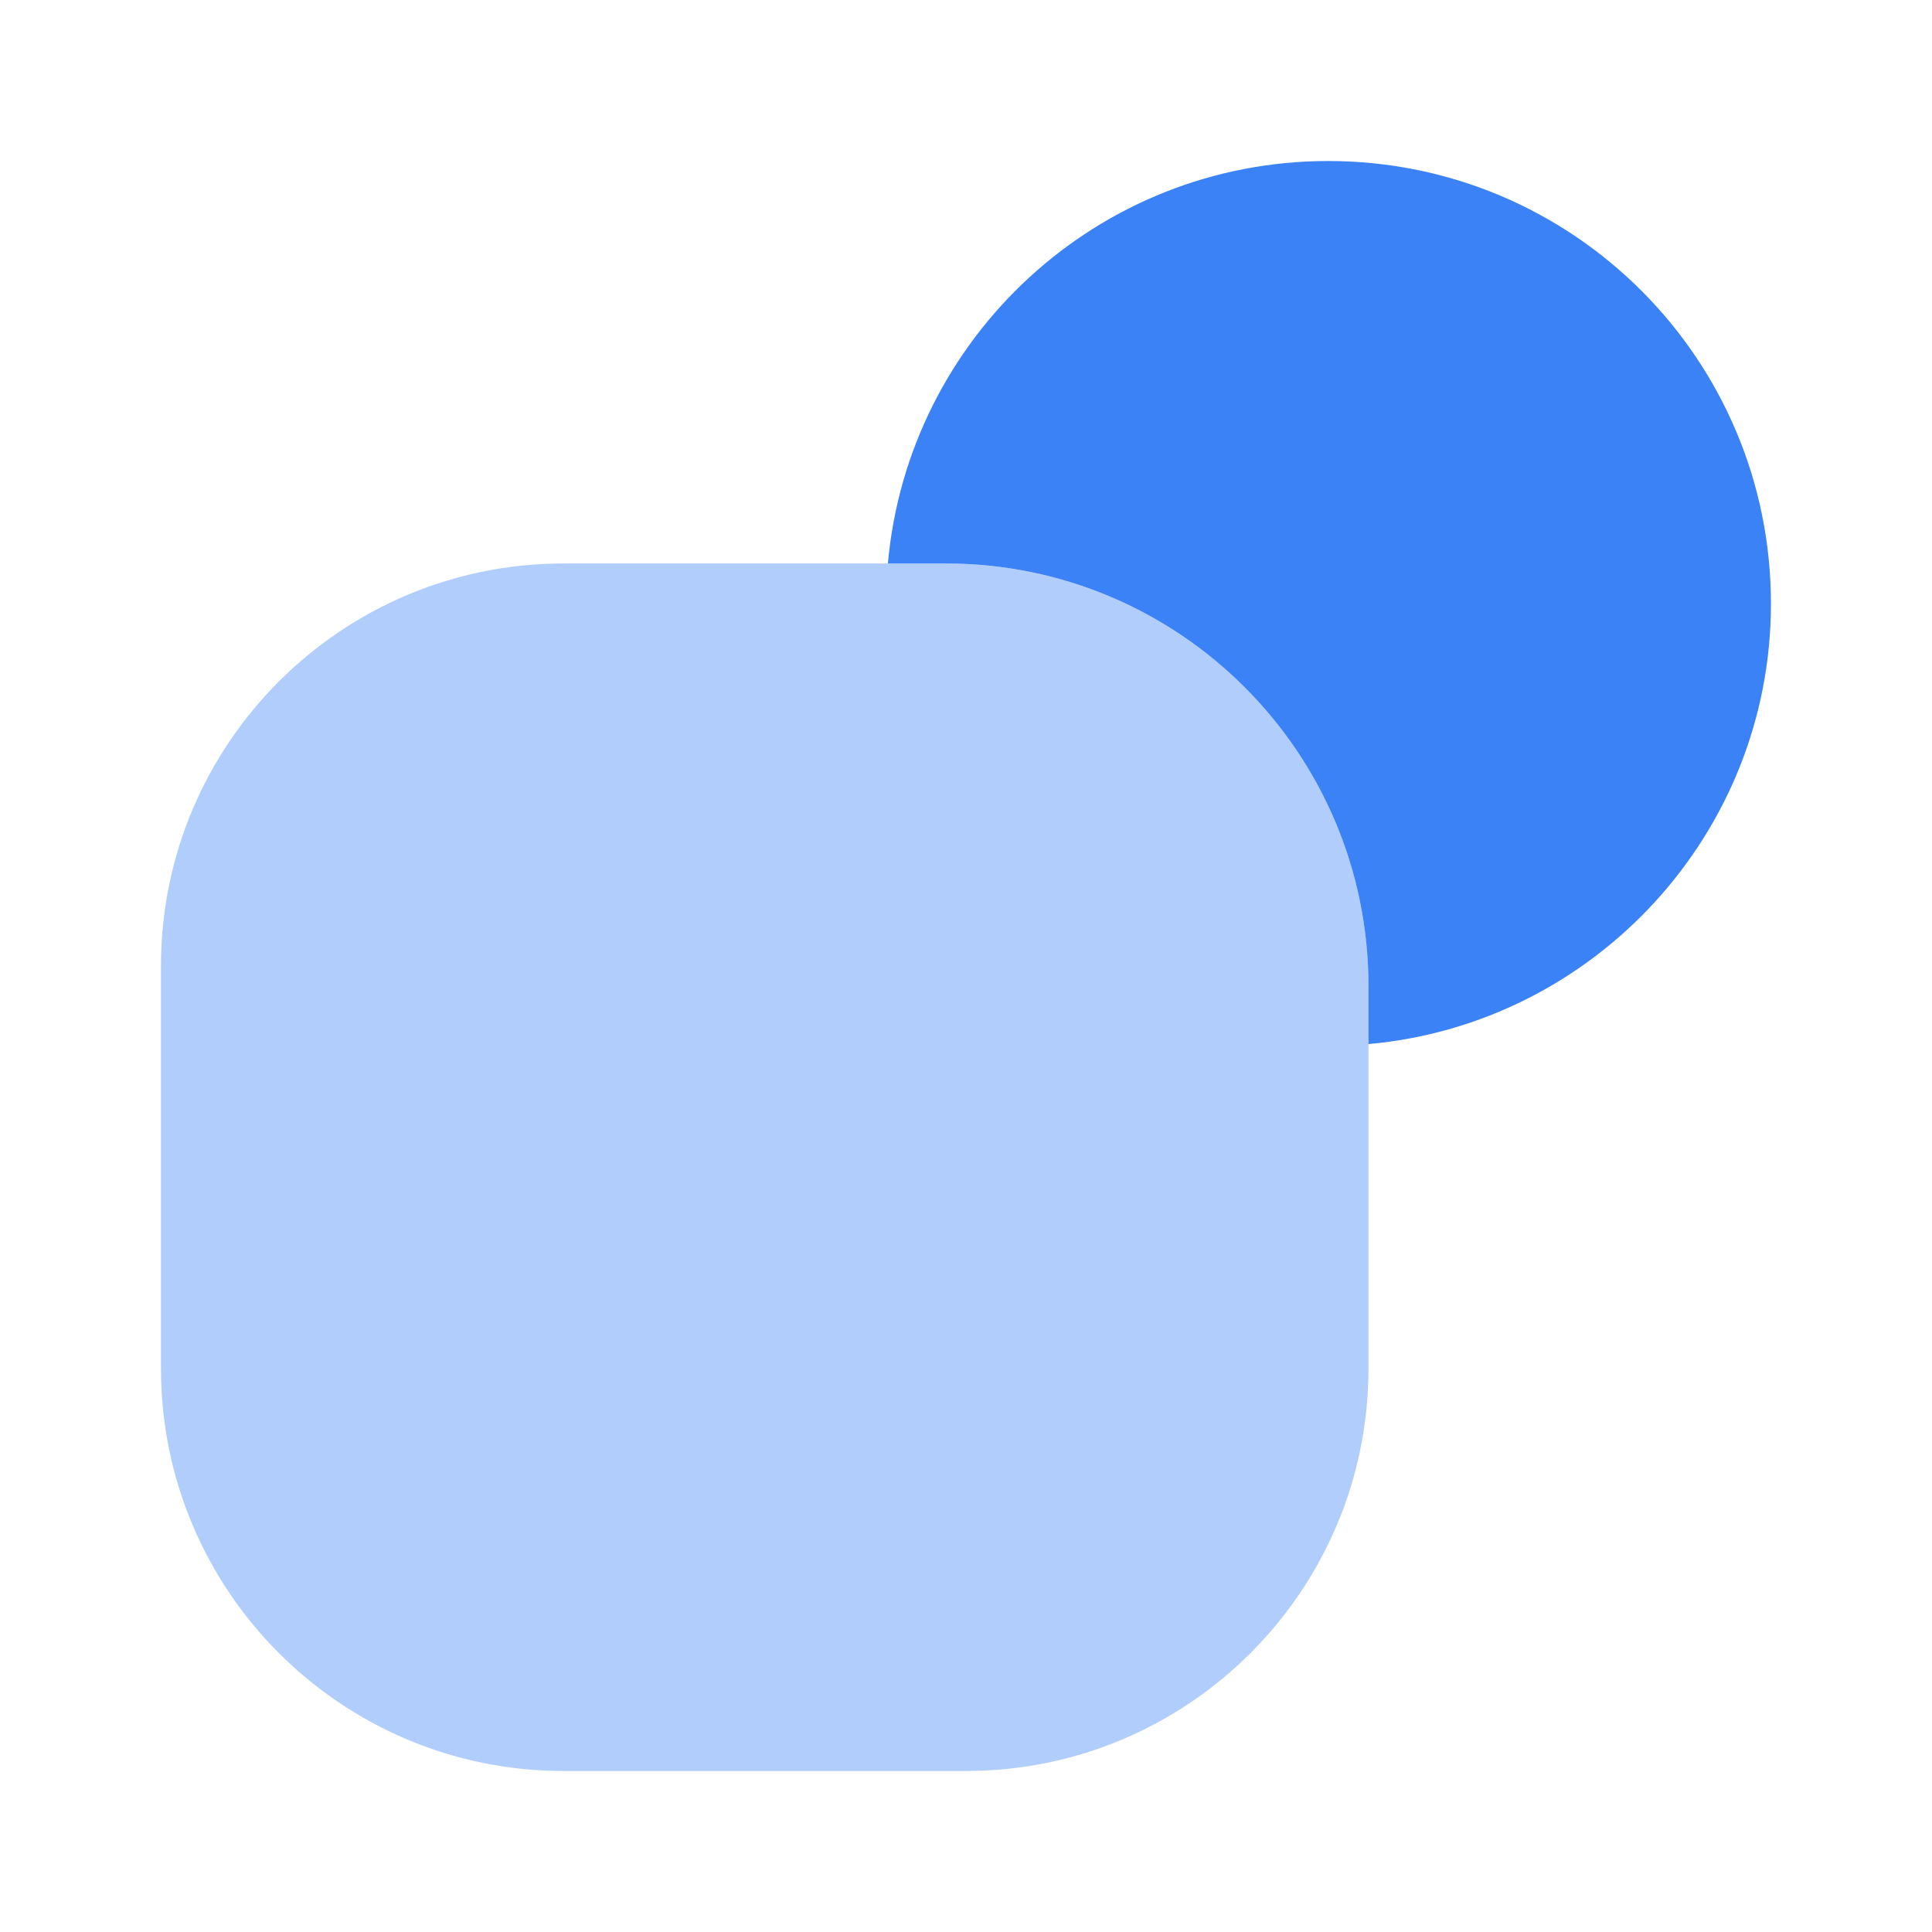 <svg xmlns="http://www.w3.org/2000/svg" width="44" height="44" viewBox="0 0 44 44" fill="none"><path opacity="0.4" d="M21.541 12.833H20.166H12.833C7.773 12.833 3.666 16.94 3.666 22V31.167C3.666 36.227 7.773 40.333 12.833 40.333H21.999C27.059 40.333 31.166 36.227 31.166 31.167V23.833V22.458C31.166 17.142 26.858 12.833 21.541 12.833Z" fill="#3B82F6"></path><path d="M30.249 3.667C24.987 3.667 20.679 7.7 20.221 12.833H21.541C26.857 12.833 31.166 17.142 31.166 22.458V23.778C36.299 23.32 40.332 18.993 40.332 13.75C40.332 8.177 35.822 3.667 30.249 3.667Z" fill="#3B82F6"></path></svg>